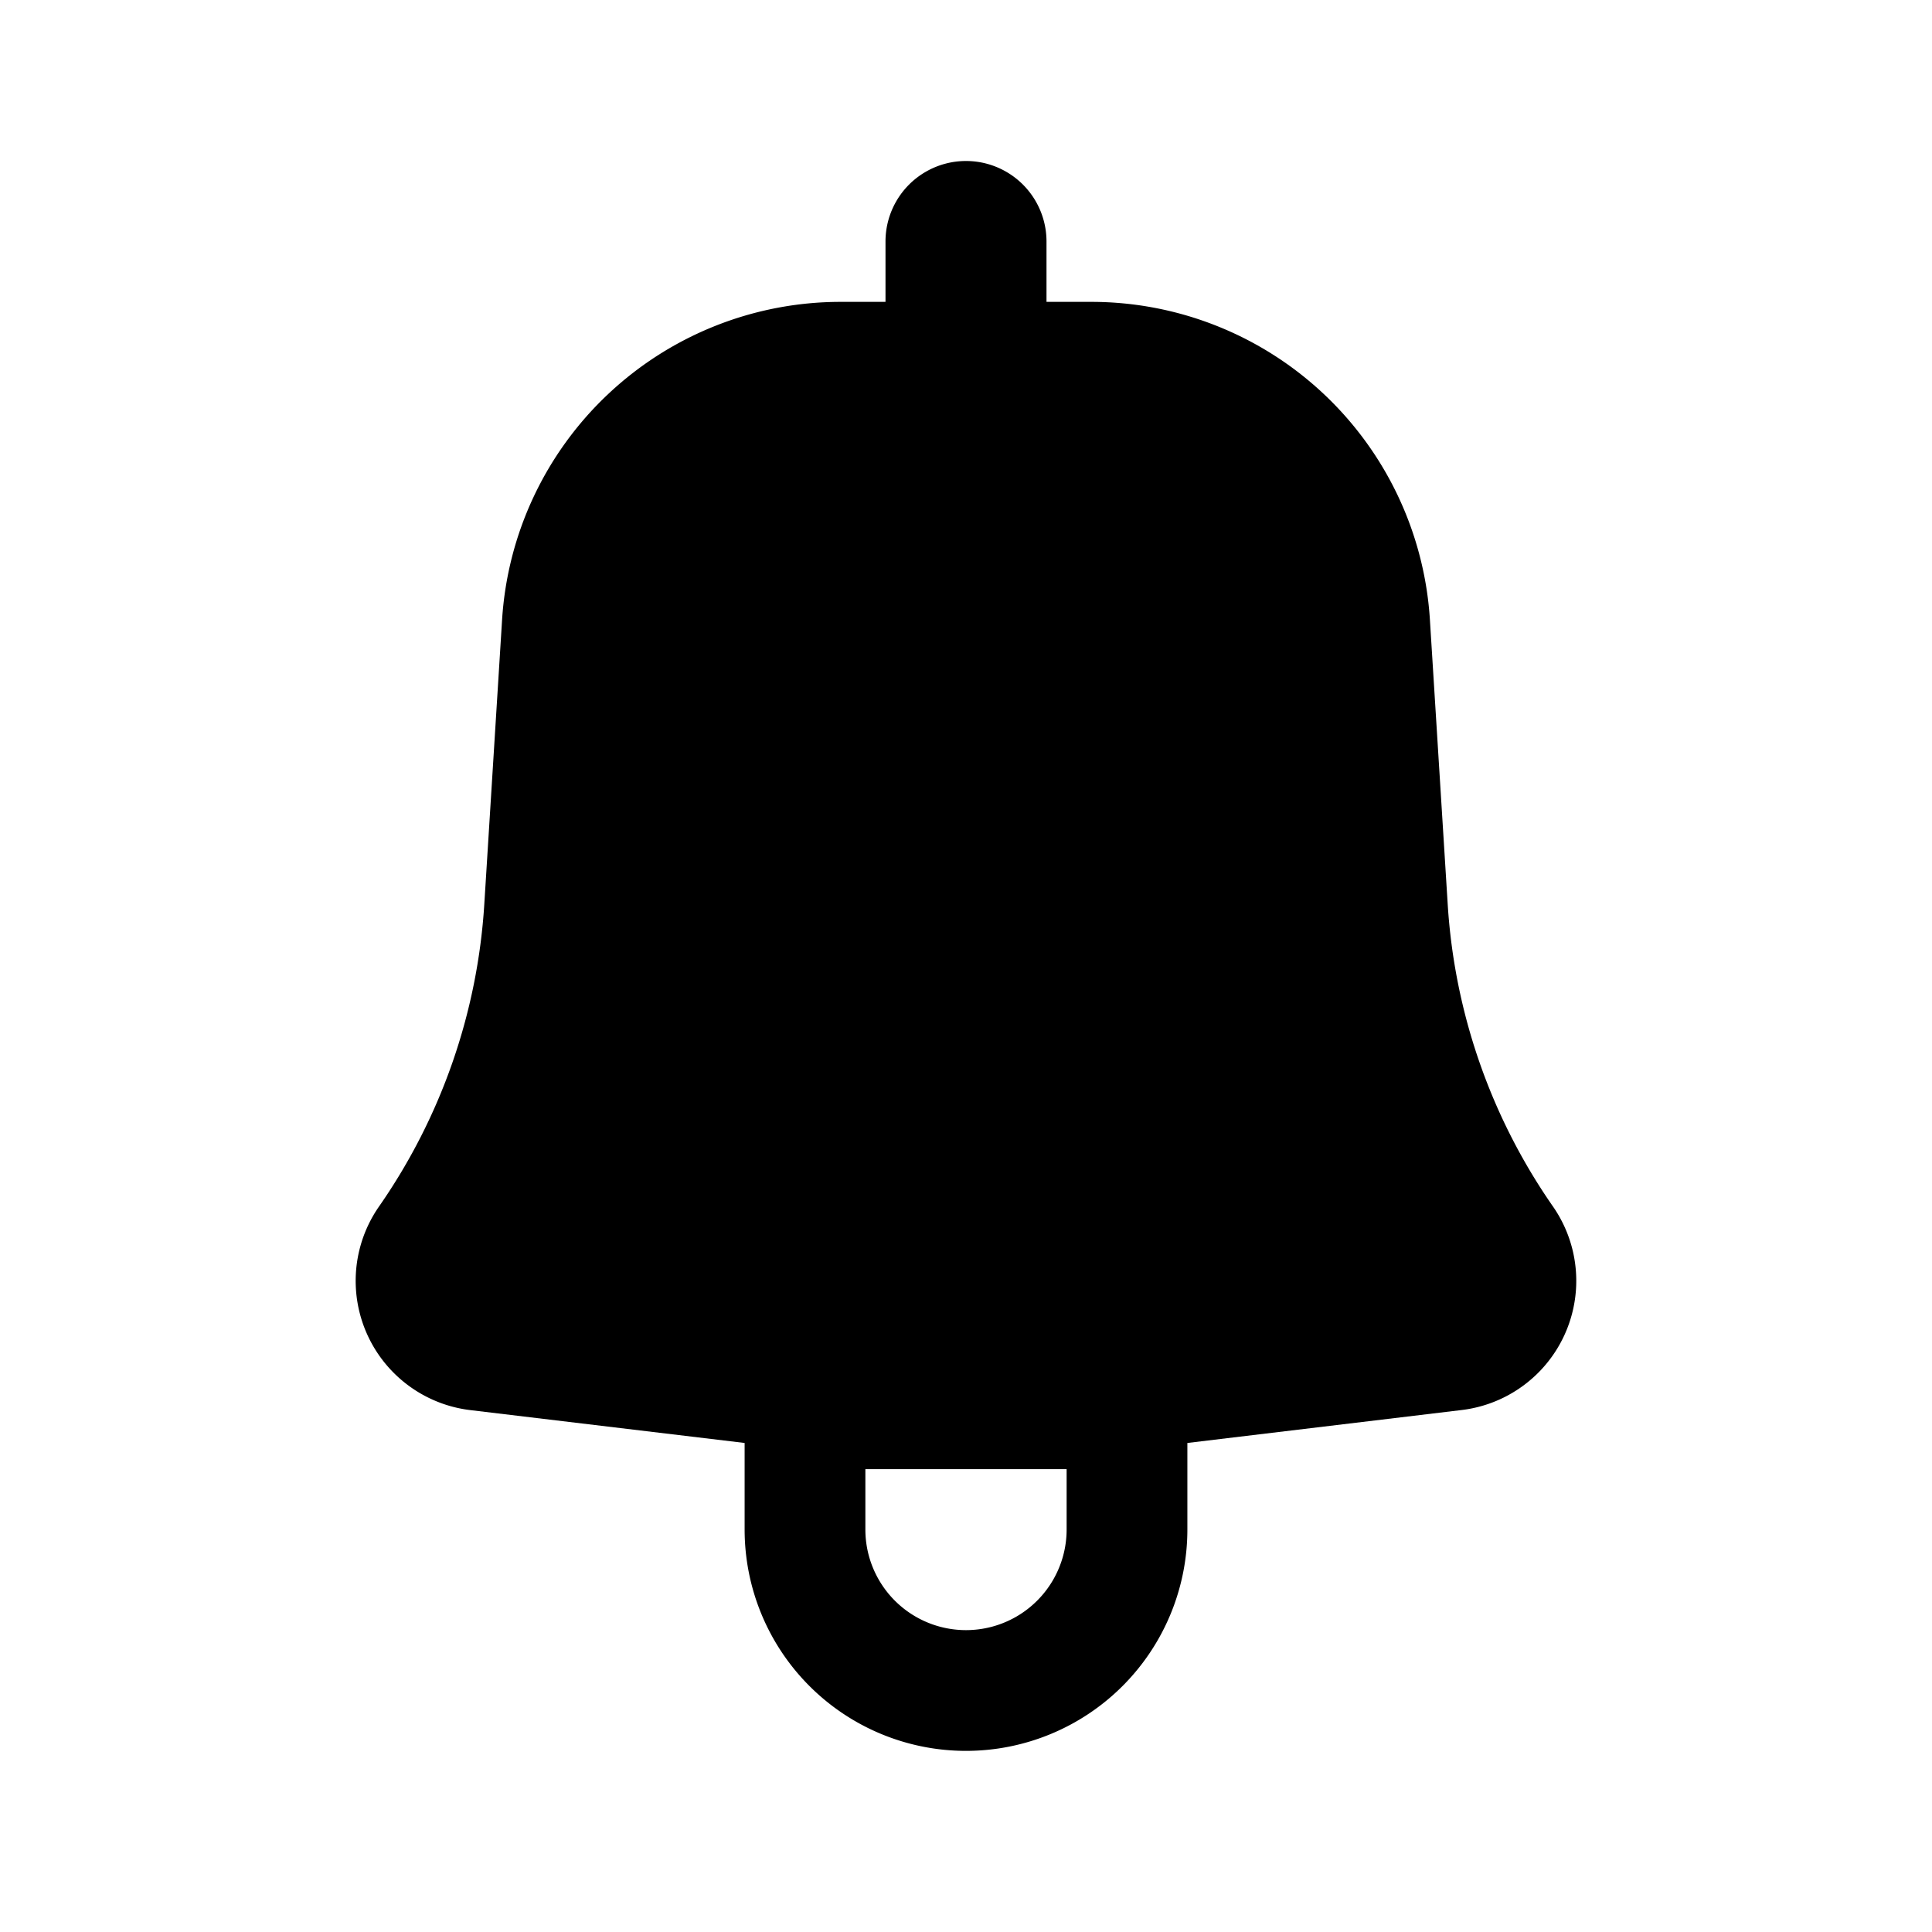 <?xml version="1.0" encoding="iso-8859-1"?>
<!-- Generator: www.svgicons.com -->
<svg xmlns="http://www.w3.org/2000/svg" width="800" height="800" viewBox="0 0 24 24">
<path fill="currentColor" fill-rule="evenodd" d="M13 3a1 1 0 1 0-2 0v.75h-.557A4.214 4.214 0 0 0 6.237 7.7l-.221 3.534a7.377 7.377 0 0 1-1.308 3.754a1.617 1.617 0 0 0 1.135 2.529l3.407.408V19a2.75 2.75 0 1 0 5.5 0v-1.075l3.407-.409a1.617 1.617 0 0 0 1.135-2.528a7.376 7.376 0 0 1-1.308-3.754l-.221-3.533a4.214 4.214 0 0 0-4.206-3.951H13zm-2.25 16a1.25 1.25 0 1 0 2.5 0v-.75h-2.5z" clip-rule="evenodd"/>
</svg>